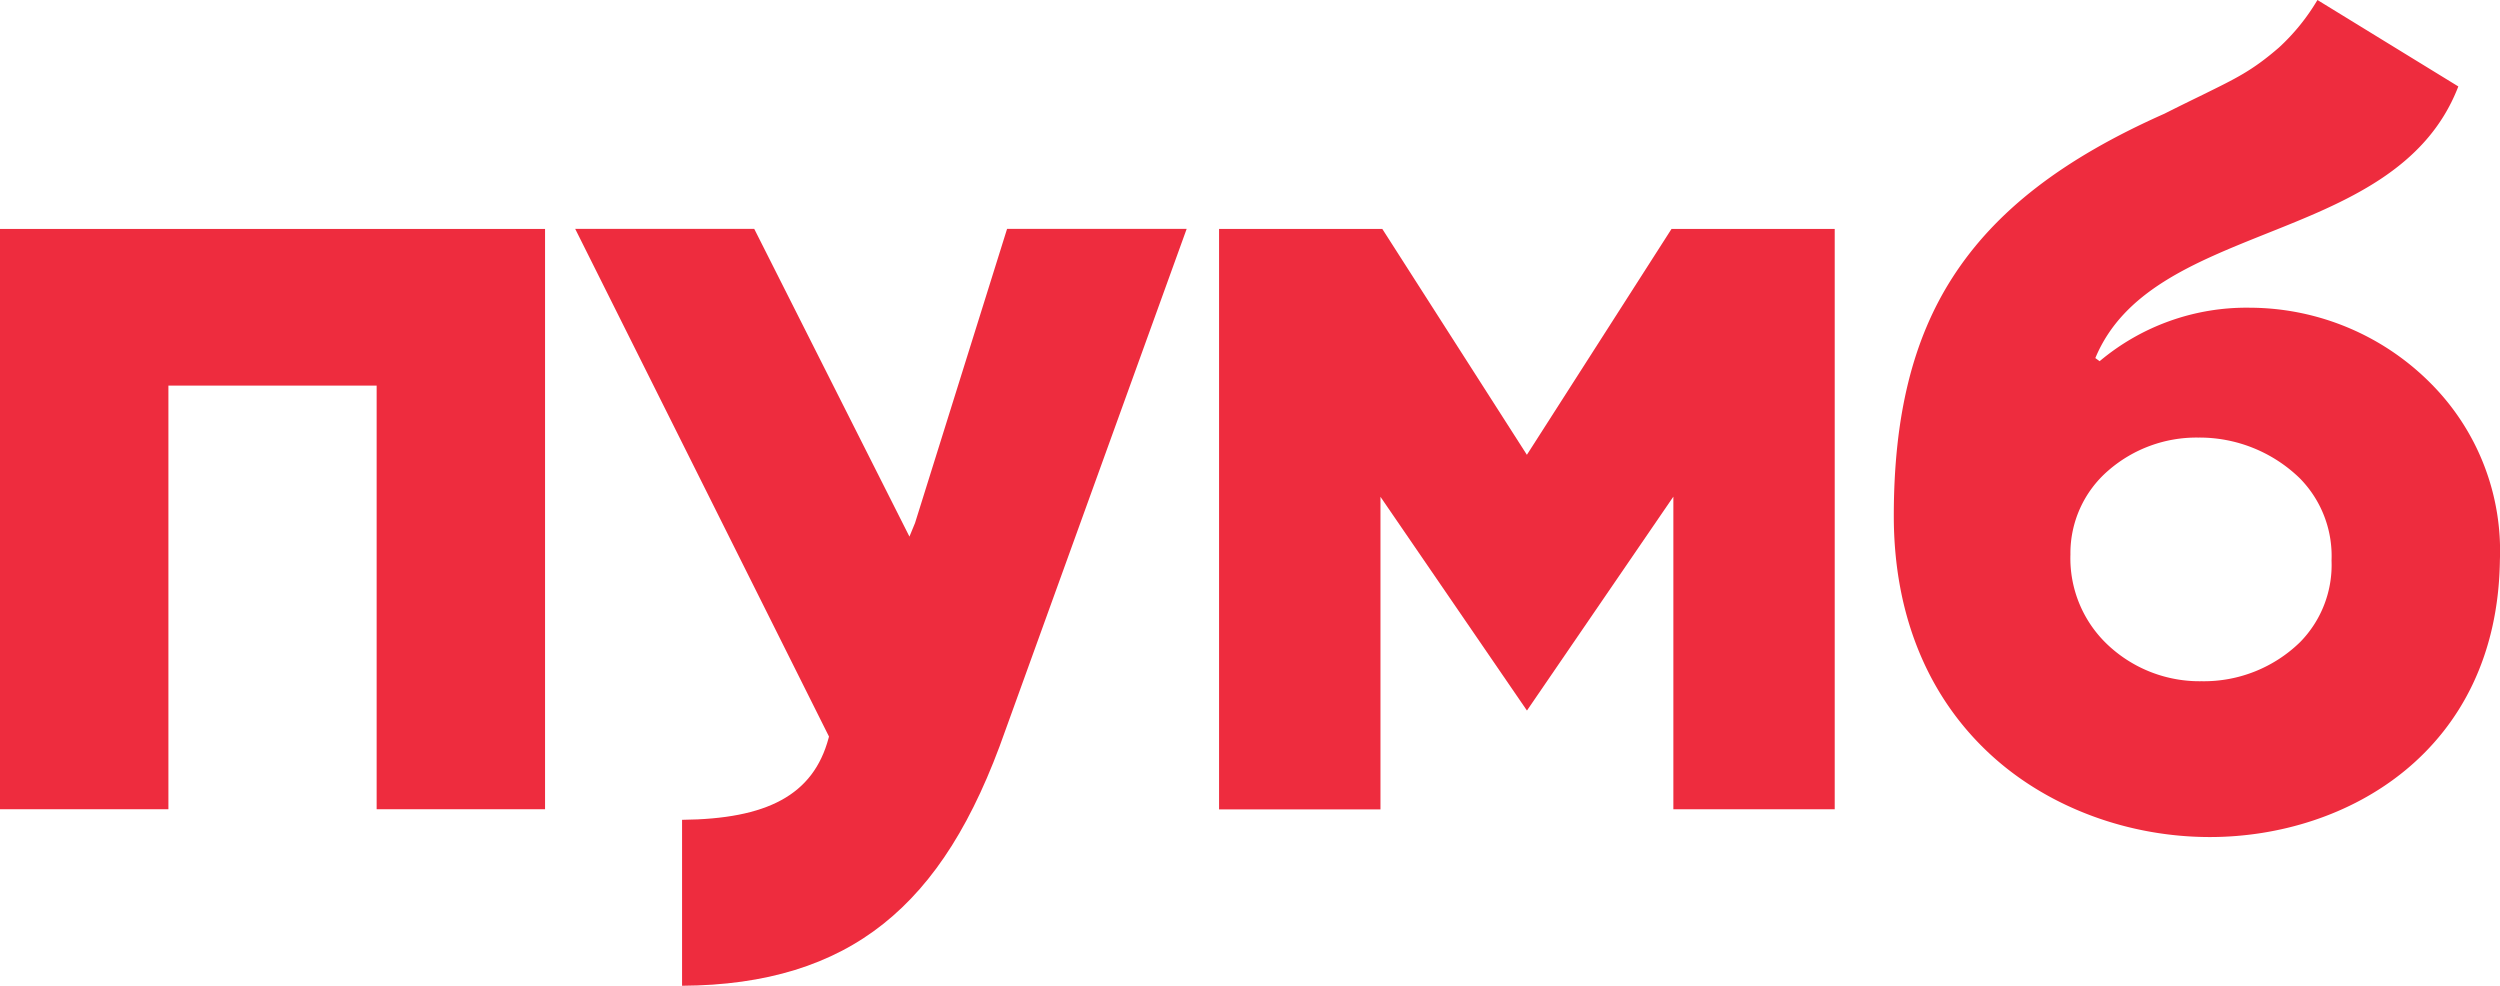 <svg xmlns="http://www.w3.org/2000/svg" viewBox="0 0 446.84 176.19"><defs><style>.cls-1{fill:#ee2c3e;}</style></defs><g id="Layer_2" data-name="Layer 2"><g id="Layer_1-2" data-name="Layer 1"><path class="cls-1" d="M395,149.61c-14.47,0-28.59-5.21-38.71-14.28-11.65-10.44-17.8-25.35-17.8-43.1s3.34-31.5,10.5-42.64c7.66-11.9,19.7-21.2,37.88-29.27,2.69-1.36,4.85-2.41,6.76-3.34,6.07-3,8.85-4.29,13.71-8.49A37.31,37.31,0,0,0,414.21,0l25.18,15.45c-5.75,14.92-20.24,20.7-34.26,26.29C392,47,379.5,52,374.51,64l.77.56A40.81,40.81,0,0,1,402.18,55a45.75,45.75,0,0,1,32.75,14,42.39,42.39,0,0,1,11.89,31.2c-.49,34-27.22,49.41-51.84,49.41Zm-2.1-71.4a24,24,0,0,0-16.08,5.9,19.51,19.51,0,0,0-6.76,15,21.24,21.24,0,0,0,6.88,16.34,23.92,23.92,0,0,0,16.55,6.31,24.63,24.63,0,0,0,17.63-7,19.68,19.68,0,0,0,5.61-14.57,19.8,19.8,0,0,0-5.65-14.68A25.73,25.73,0,0,0,392.87,78.21Z"></path><path class="cls-1" d="M67.32,144.64V68.92H30.1v75.72H0V40.92H97.42V144.64Z"></path><path class="cls-1" d="M299.09,144.64V88.77L272.92,127l-26.18-38.2v55.87H217.89V40.92h29.18l25.84,40.37,25.85-40.37h29.17V144.64Z"></path><path class="cls-1" d="M121.93,146.53c15.11-.15,23.43-4.37,26.17-14.61l.07-.27L102.81,40.91h32l27.74,55,1-2.43L180,40.91h32.1l-32.36,89.51c-5.71,16.34-12.64,27.36-21.83,34.69s-21,11-36,11.08V146.53Z"></path></g></g></svg>